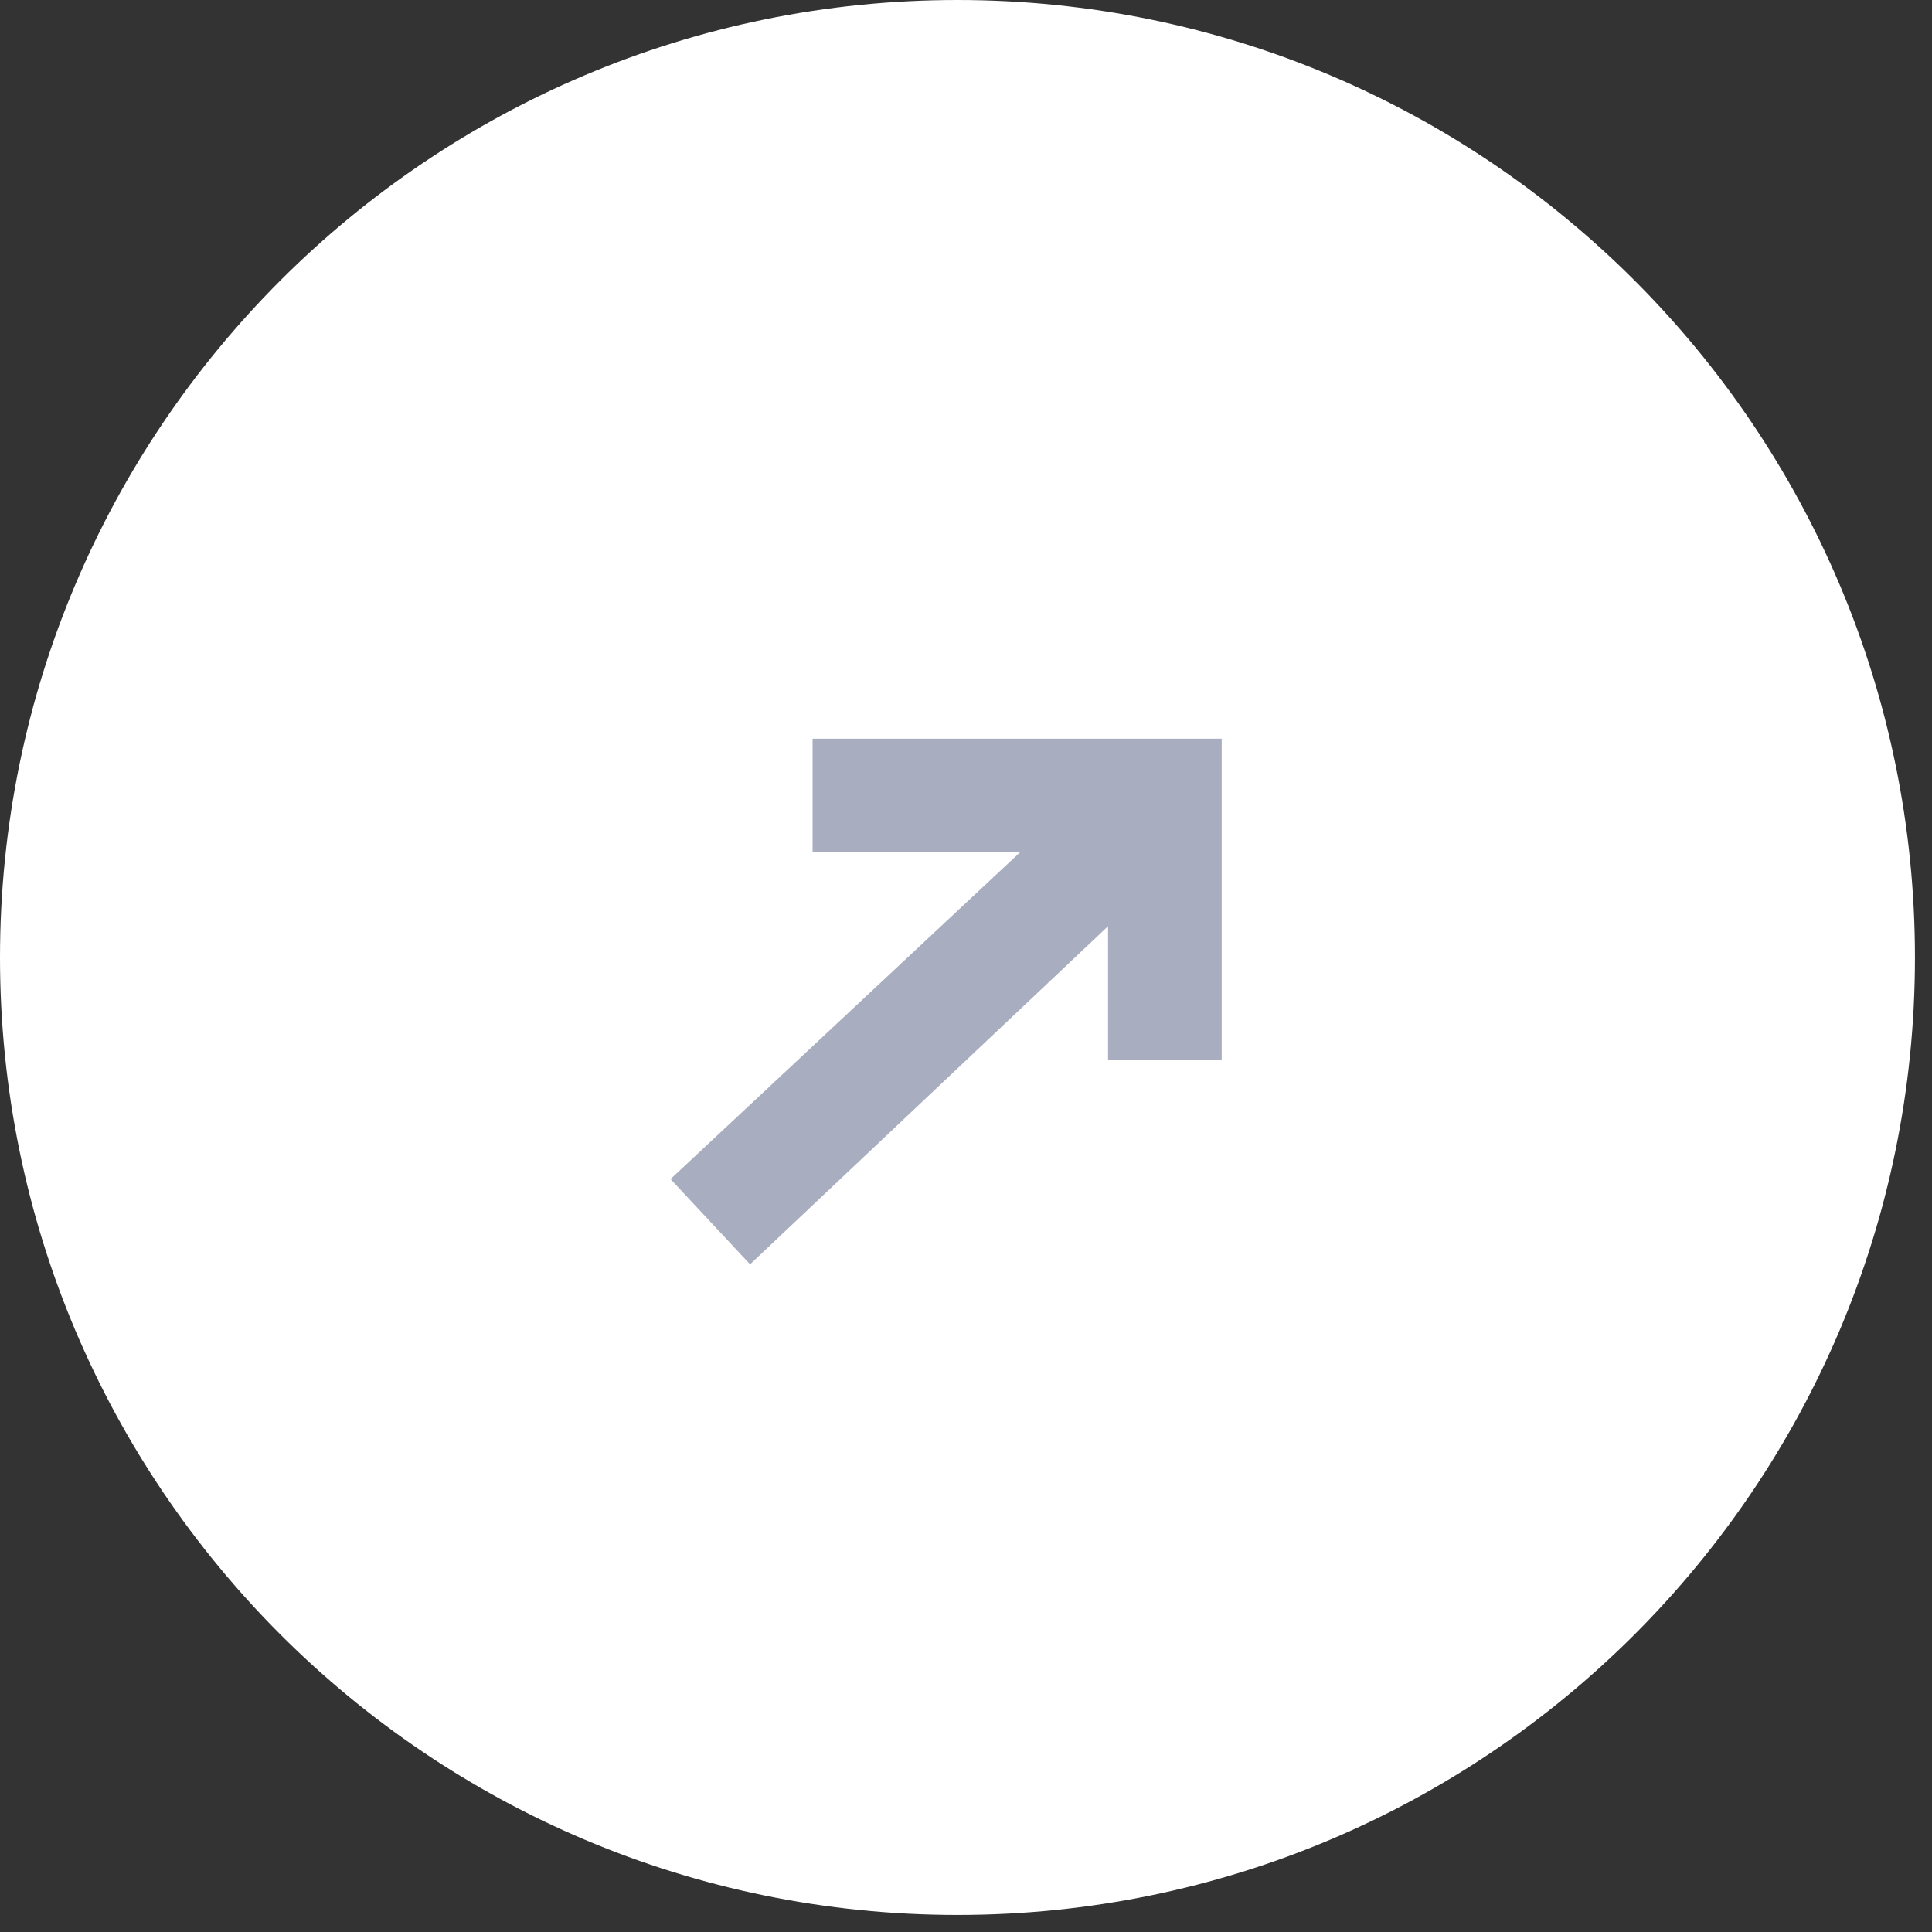 <?xml version="1.0" encoding="UTF-8"?> <svg xmlns="http://www.w3.org/2000/svg" width="68" height="68" viewBox="0 0 68 68" fill="none"><rect x="0" y="0" width="68" height="68" fill="#333333" stroke="none"/><g clip-path="url(#clip0_2040_2)"><path d="M33.7 67.4C52.312 67.4 67.4 52.312 67.4 33.7C67.4 15.088 52.312 0 33.7 0C15.088 0 0 15.088 0 33.7C0 52.312 15.088 67.4 33.7 67.4Z" fill="white"></path><path d="M26.4 44.5L23.6 41.5L35.9 30H28.6V26H41H43V28V37.3H39V32.6L26.4 44.5Z" fill="#A8AEC0"></path></g><defs><clipPath id="clip0_2040_2"><rect width="68" height="68" fill="white"></rect></clipPath></defs></svg> 